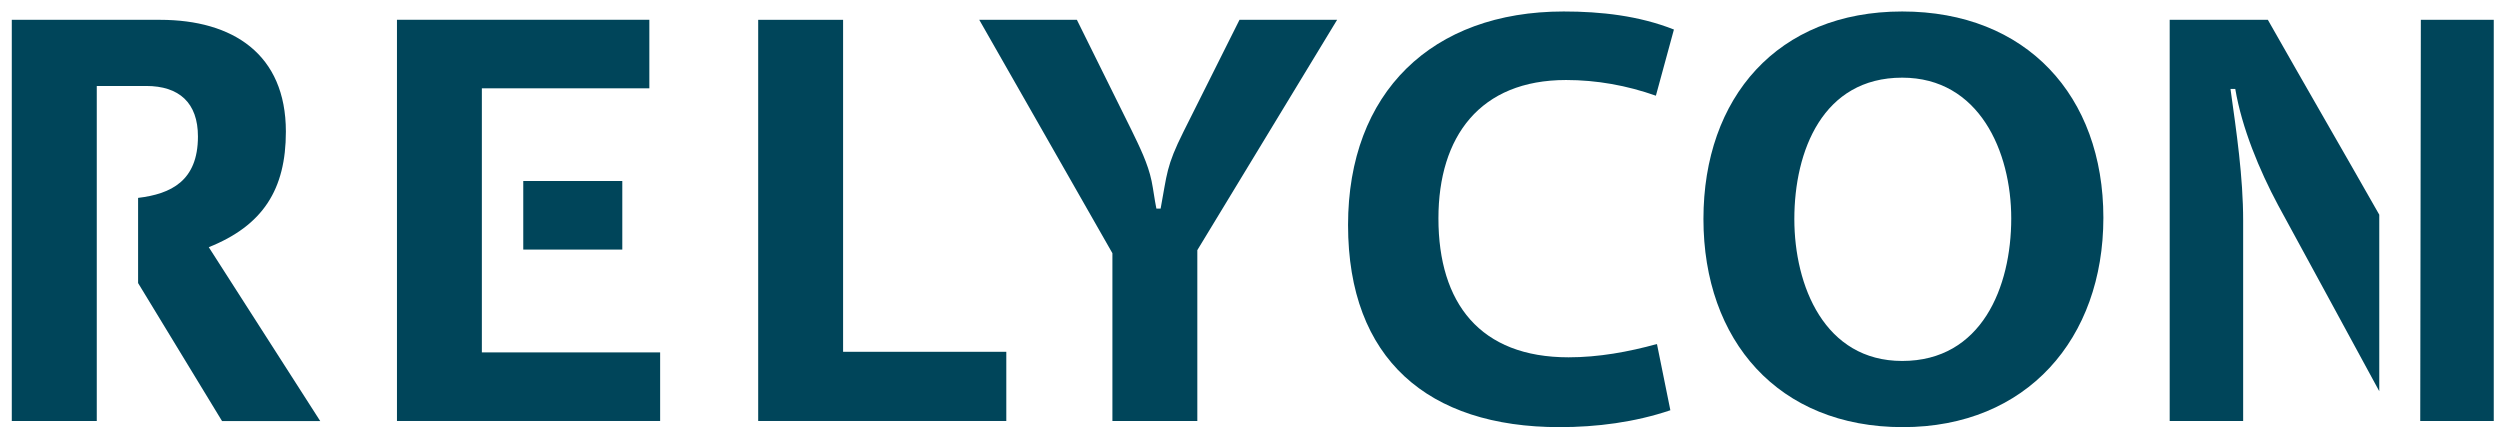 <svg width="199" height="34" viewBox="0 0 199 34" fill="none" xmlns="http://www.w3.org/2000/svg">
<path d="M60.352 33.51V1.578H67.11V28.003H80.102V33.51H60.352Z" fill="#00455A"/>
<path d="M95.307 19.911V33.51H88.548V20.156L77.949 1.578H85.72L90.082 10.385C90.706 11.675 91.377 13.016 91.667 14.408C91.814 15.126 91.902 15.898 92.049 16.606H92.386C92.907 13.833 92.819 13.258 94.209 10.477L98.664 1.578H106.434L95.307 19.911Z" fill="#00455A"/>
<path d="M16.618 19.676C20.936 17.951 22.756 15.075 22.756 10.477C22.756 4.307 18.534 1.578 12.736 1.578H0.938V33.513H7.703V6.843H11.632C14.267 6.843 15.756 8.187 15.756 10.865C15.756 14.408 13.606 15.439 10.992 15.752V22.531L17.675 33.517H25.49L16.618 19.676Z" fill="#00455A"/>
<path d="M38.356 28.051V7.03H51.688V1.574H31.598V33.51H52.547V28.051H38.356ZM49.535 14.408H41.652V19.866H49.535V14.408Z" fill="#00455A"/>
<path d="M172.707 1.578V33.51H178.555V17.569C178.555 14.071 178.027 10.528 177.547 7.081H177.928C178.453 10.191 179.847 13.543 181.33 16.32C184.019 21.272 186.708 26.19 189.39 31.141V17.09C186.445 11.906 183.46 6.761 180.519 1.574H172.707V1.578ZM192.699 1.578L192.651 33.51H198.503V1.578H192.699Z" fill="#00455A"/>
<path d="M131.809 7.618C129.502 6.802 127.103 6.369 124.659 6.369C117.805 6.369 114.499 10.872 114.499 17.382C114.499 24.127 117.809 28.442 124.857 28.442C127.253 28.442 129.604 28.014 131.894 27.384L132.961 32.656C130.129 33.612 127.103 34 124.134 34C113.681 34 107.305 28.585 107.305 17.91C107.305 7.37 113.968 0.914 124.468 0.914C127.443 0.914 130.46 1.251 133.244 2.35L131.809 7.618Z" fill="#00455A"/>
<path d="M151.465 34C141.544 34 135.594 27.105 135.594 17.43C135.594 7.765 141.49 0.914 151.418 0.914C161.291 0.914 167.429 7.618 167.429 17.334C167.426 26.955 161.342 34 151.465 34ZM151.414 6.182C145.089 6.182 142.829 12.022 142.829 17.433C142.829 22.752 145.232 28.732 151.414 28.732C157.743 28.732 160.095 22.848 160.095 17.386C160.095 12.073 157.552 6.182 151.414 6.182Z" fill="#00455A"/>
</svg>
